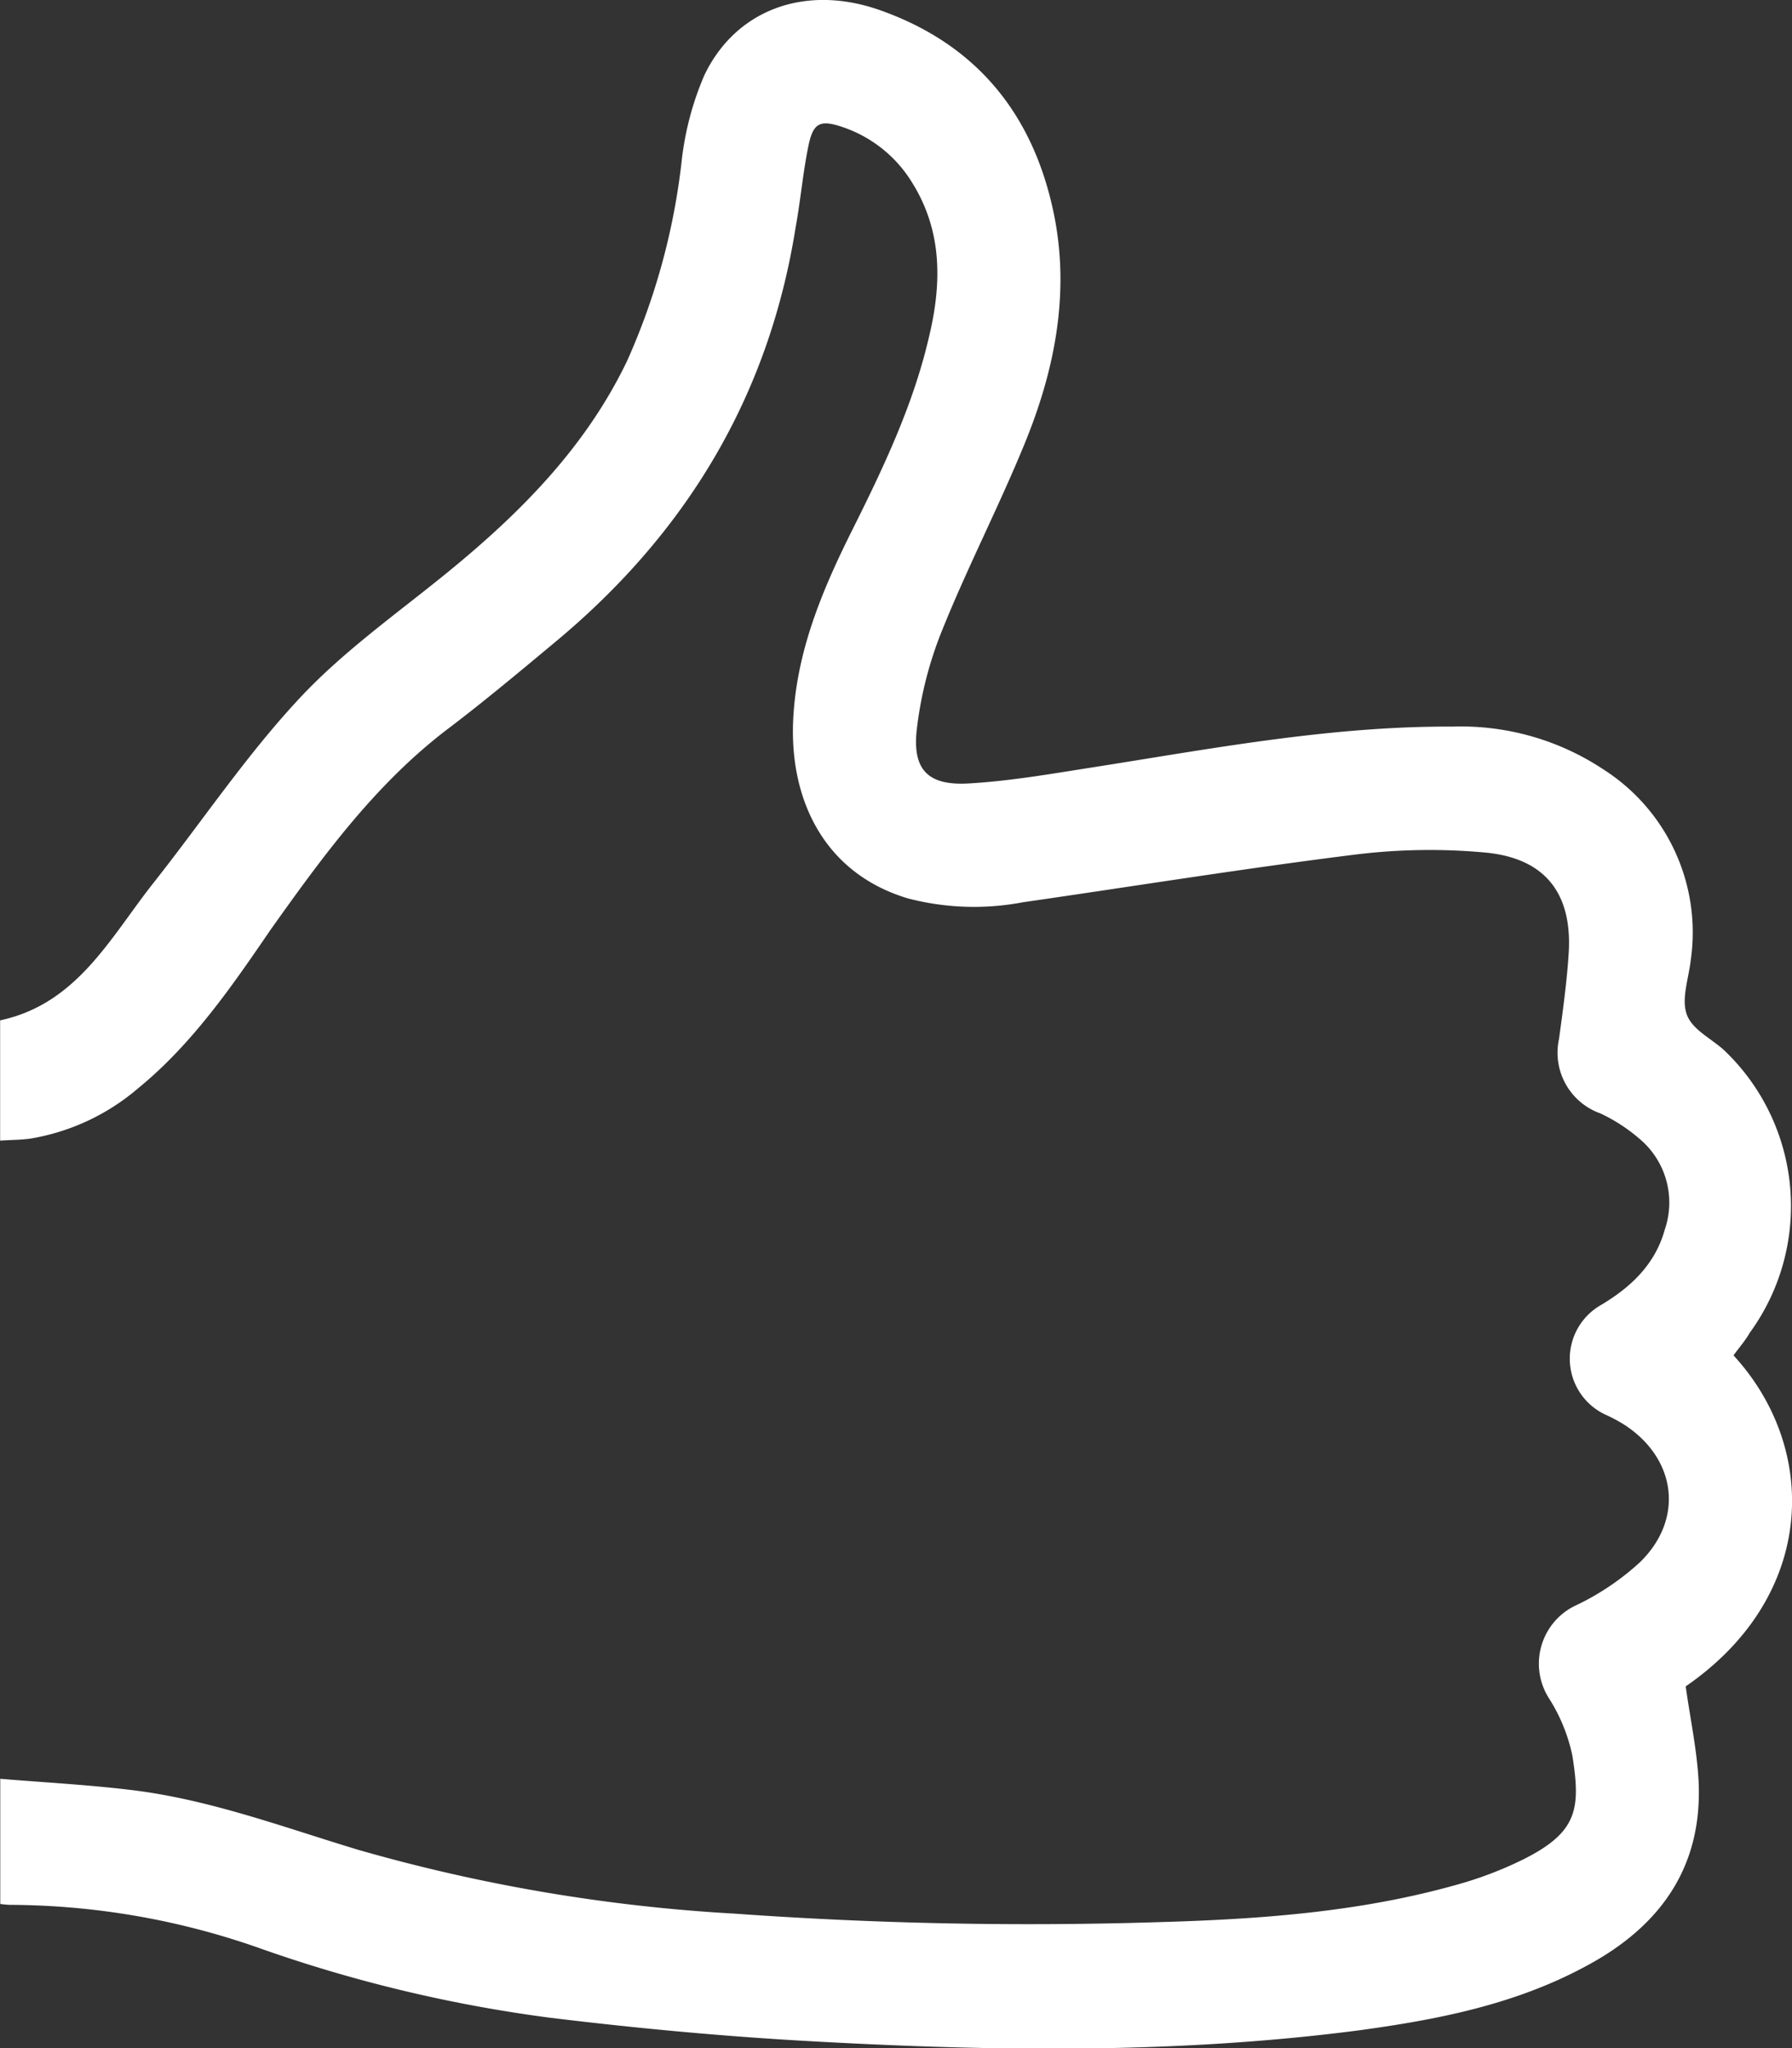 <svg id="Layer_1" data-name="Layer 1" xmlns="http://www.w3.org/2000/svg" viewBox="0 0 139.08 158.9"><rect x="0" y="0" width="139.08" height="158.9" fill="#333333" stroke="none"/><defs><style>.cls-1{fill:#fff;}</style></defs><title>14</title><path class="cls-1" d="M134.54,105.15c6.65,7.23,6.48,18.66-3.71,25.68.35,2.51.87,4.91,1,7.34.33,6.7-3,11.3-8.73,14.36-5.54,3-11.6,4.17-17.74,5-14,1.81-28.15,1.62-42.25.84-6.79-.37-13.56-1-20.32-1.82a110.53,110.53,0,0,1-22.42-5.33A58.85,58.85,0,0,0,.76,147.78a7.25,7.25,0,0,1-.74-.07V138c3.39.28,6.73.46,10,.85,6.13.71,11.89,2.88,17.75,4.65A132.8,132.8,0,0,0,57,148.46c10.87.78,21.74,1,32.63.67,7.88-.22,15.75-.75,23.39-2.9a29.28,29.28,0,0,0,5.25-2c4.17-2.1,4.41-3.9,3.77-8a13.41,13.41,0,0,0-1.8-4.44,5,5,0,0,1,2.21-7.31,20.15,20.15,0,0,0,4.84-3.29c3.42-3.34,2.82-8-1.18-10.63a12,12,0,0,0-1.53-.82,4.79,4.79,0,0,1-.37-8.47c2.33-1.38,4.25-3.16,5-5.89a6.45,6.45,0,0,0-2-7.06,13.22,13.22,0,0,0-3-1.94,5,5,0,0,1-3.21-5.79c.3-2.21.61-4.44.75-6.67.28-4.61-1.83-7.35-6.49-7.78a47.11,47.11,0,0,0-10.17.17C96.45,67.39,87.92,68.77,79.38,70a20.32,20.32,0,0,1-8.91-.3c-6.49-1.94-9.2-7.64-8.91-13.84.25-5.31,2.25-10.07,4.59-14.75s4.72-9.65,5.94-14.93c1-4.12,1.07-8.18-1.26-11.95a10.11,10.11,0,0,0-5.43-4.37c-1.74-.59-2.29-.35-2.66,1.47-.43,2.1-.61,4.25-1,6.37-2.09,13.1-8.51,23.69-18.65,32.11-2.82,2.35-5.64,4.71-8.57,6.92C29,61,25,66.51,21,72.13,18,76.52,14.92,81,10.72,84.43a17.18,17.18,0,0,1-8.28,3.89c-.77.12-1.57.11-2.43.17V79.16c6-1.28,8.56-6.45,11.93-10.7,3.77-4.77,7.18-9.87,11.31-14.29,3.42-3.67,7.63-6.62,11.55-9.82,5.63-4.6,10.67-9.68,13.87-16.35A52.07,52.07,0,0,0,52.9,12.54a23.24,23.24,0,0,1,1.76-6.69C57.09.75,62.49-1.25,68.27.78c7.57,2.66,12,8.16,13.56,16,1.2,6.1,0,12-2.29,17.6-2,4.89-4.43,9.58-6.4,14.47a29.46,29.46,0,0,0-2,7.87c-.31,3.06.95,4.24,4.05,4.06s6.13-.7,9.18-1.18c9.42-1.47,18.79-3.28,28.38-3.23a20,20,0,0,1,11.69,3.32,15,15,0,0,1,6.78,14.81c-.16,1.42-.75,3-.3,4.22s2,1.89,3,2.86a16.69,16.69,0,0,1,1.88,21.82C135.46,104,135,104.52,134.54,105.15Z"/></svg>